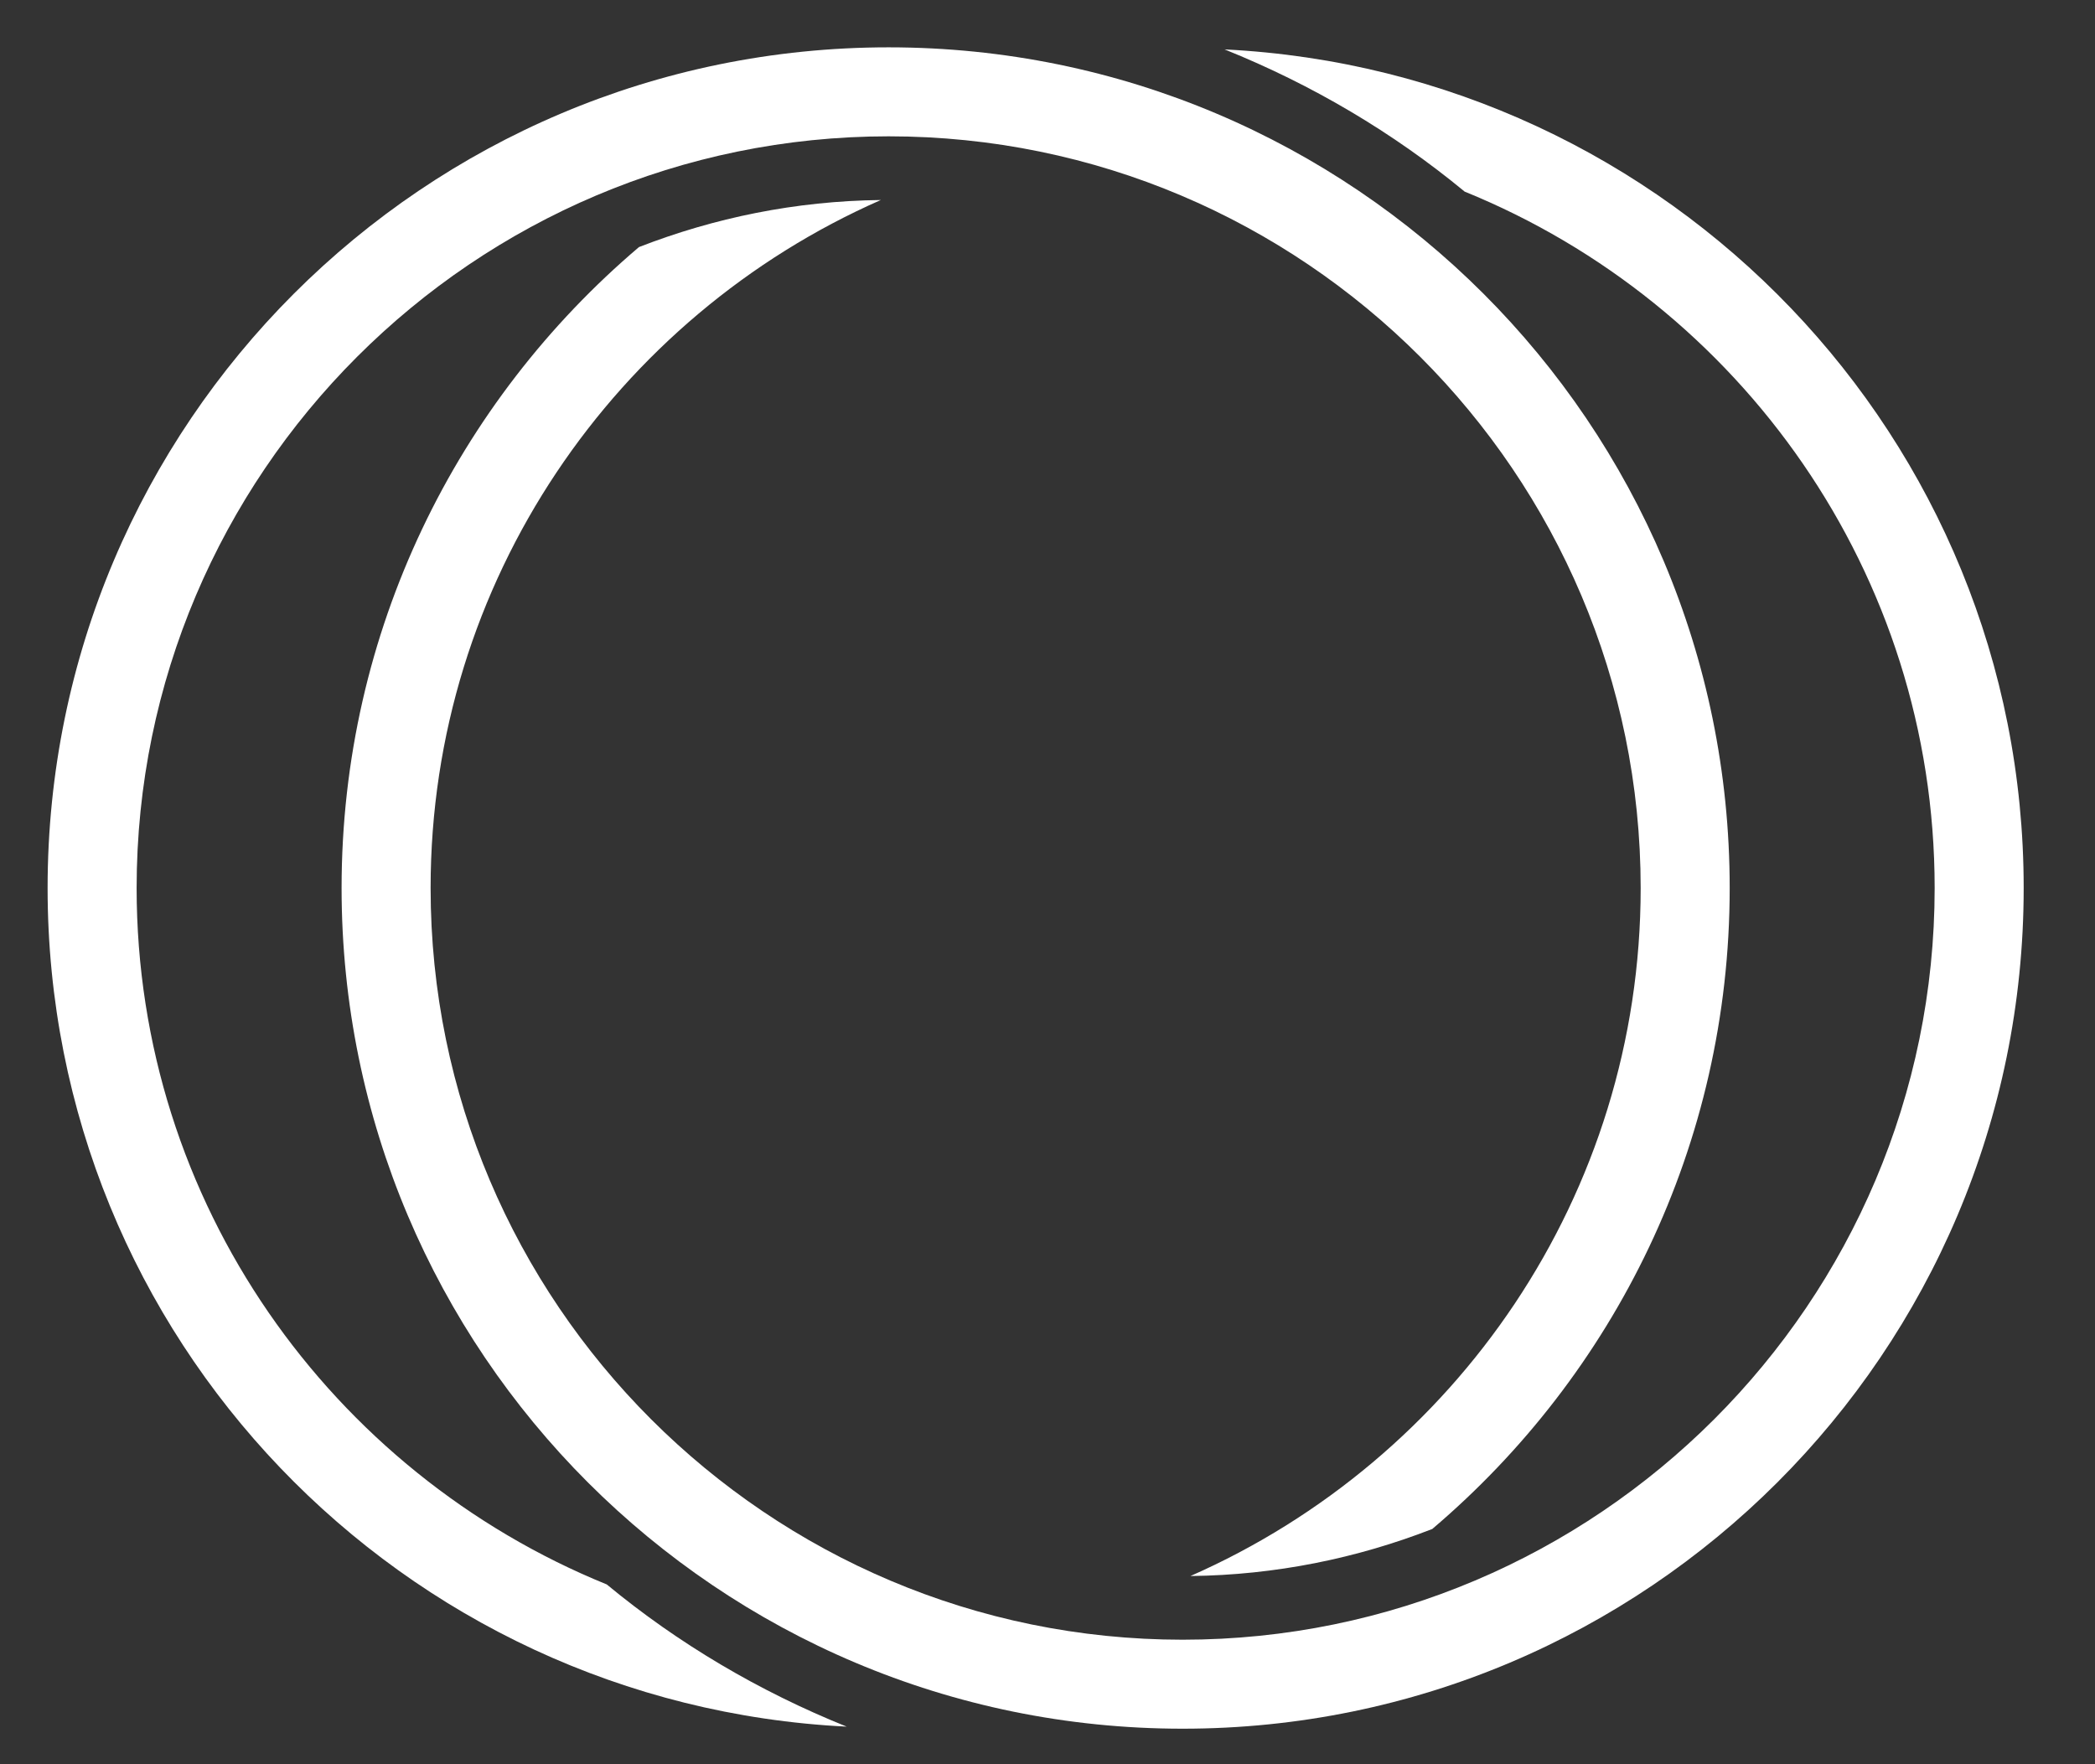 <?xml version="1.0" encoding="UTF-8" standalone="no"?> <svg xmlns="http://www.w3.org/2000/svg" xmlns:xlink="http://www.w3.org/1999/xlink" xmlns:serif="http://www.serif.com/" width="100%" height="100%" viewBox="0 0 133 112" version="1.1" xml:space="preserve" style="fill-rule:evenodd;clip-rule:evenodd;stroke-linejoin:round;stroke-miterlimit:2;"><rect x="0" y="0" width="133" height="112" fill="#333333" stroke="none"/> <g transform="matrix(1,0,0,1,-332.264,-1.327)"> <g id="Schloss-weiß" serif:id="Schloss weiß" transform="matrix(1.038,0,0,0.931,260.995,141.59)"> <rect x="68.682" y="-150.658" width="127.479" height="120.081" style="fill:none;"></rect> <g transform="matrix(7.25,0,0,8.08,192.429,-89.962)"> <path d="M0,-0.018C0,3.9 -3.177,7.077 -7.095,7.077C-11.014,7.077 -14.19,3.9 -14.19,-0.018C-14.19,-2.187 -13.214,-4.125 -11.681,-5.427C-11.046,-5.674 -10.36,-5.816 -9.641,-5.824C-11.874,-4.841 -13.439,-2.61 -13.439,-0.018C-13.439,3.48 -10.593,6.326 -7.095,6.326C-3.597,6.326 -0.751,3.48 -0.751,-0.018C-0.751,-2.675 -2.394,-4.951 -4.716,-5.895C-5.32,-6.394 -6.003,-6.798 -6.741,-7.095C-2.988,-6.909 0,-3.816 0,-0.018" style="fill:white;fill-rule:nonzero;"></path> </g> <g transform="matrix(7.25,0,0,8.08,123.01,-32.921)"> <path d="M0,-14.172C-3.918,-14.172 -7.095,-10.995 -7.095,-7.077C-7.095,-3.278 -4.107,-0.186 -0.354,0C-1.092,-0.297 -1.775,-0.701 -2.378,-1.2C-4.7,-2.144 -6.344,-4.42 -6.344,-7.077C-6.344,-10.575 -3.498,-13.421 0,-13.421C3.498,-13.421 6.344,-10.575 6.344,-7.077C6.344,-4.485 4.779,-2.254 2.546,-1.271C3.265,-1.279 3.952,-1.421 4.586,-1.668C6.119,-2.97 7.095,-4.908 7.095,-7.077C7.095,-10.995 3.919,-14.172 0,-14.172" style="fill:white;fill-rule:nonzero;"></path> </g> </g> </g> </svg> 